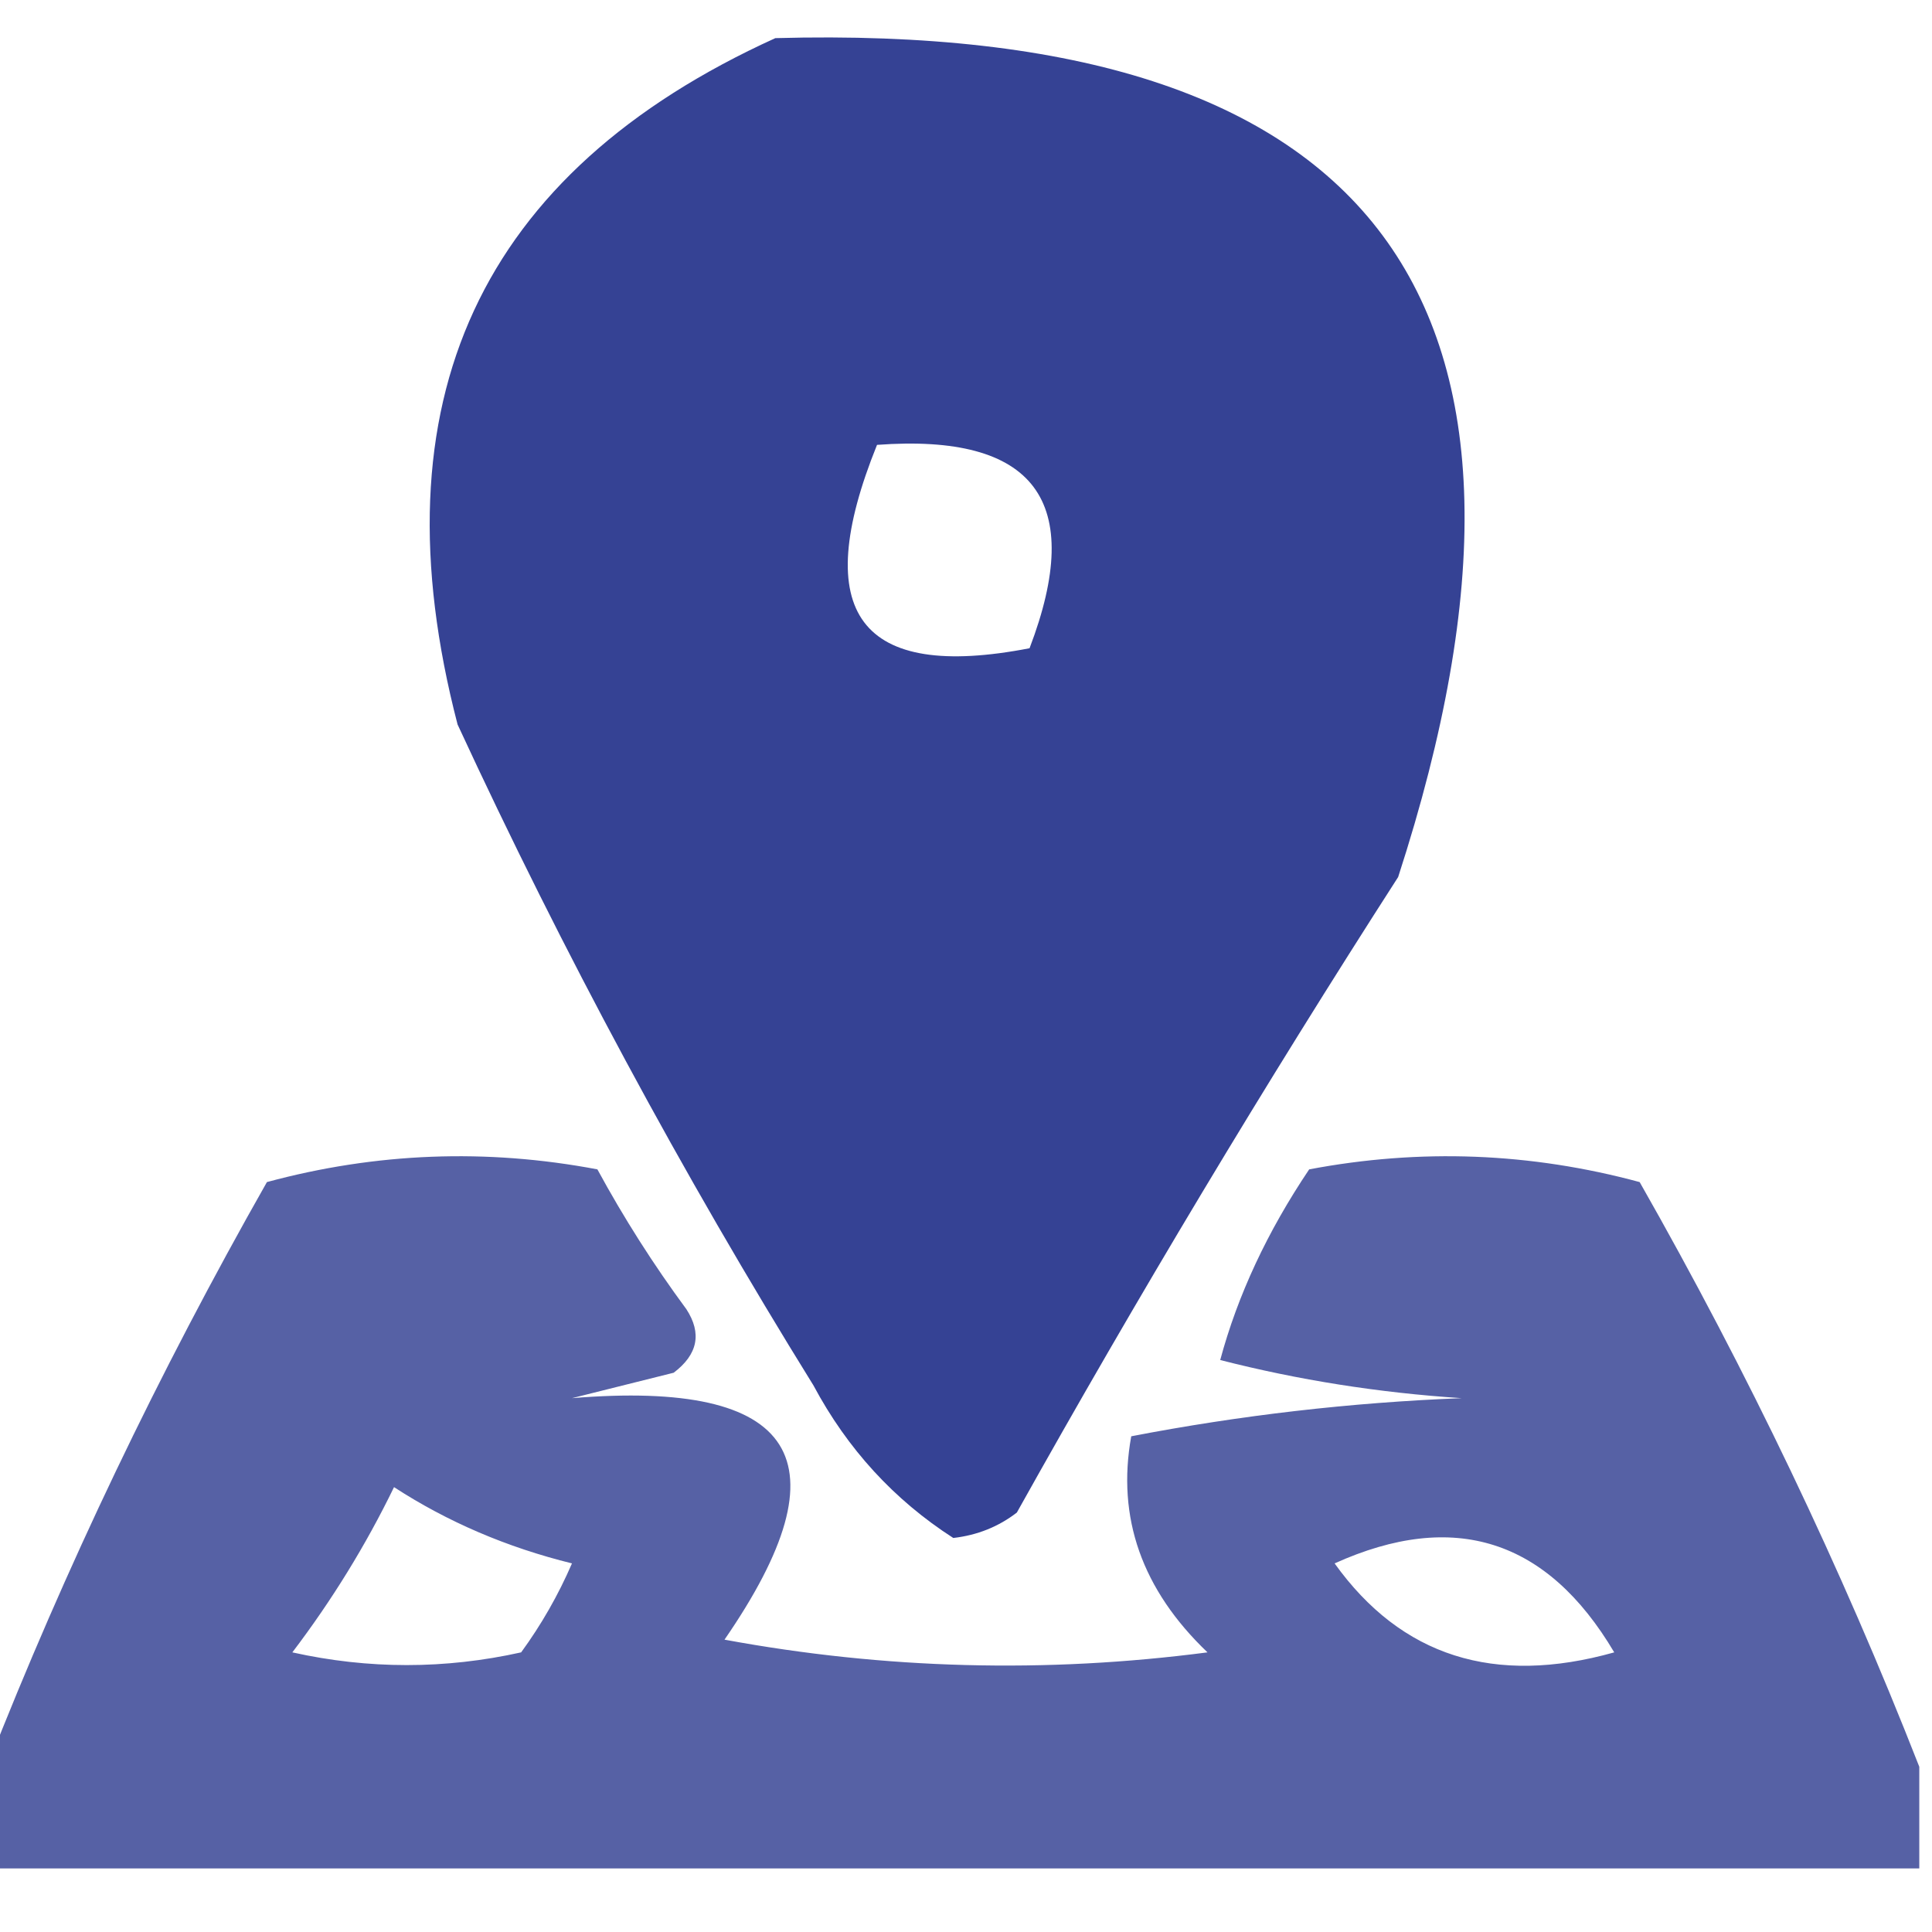 <?xml version="1.0" encoding="UTF-8"?>
<!DOCTYPE svg PUBLIC "-//W3C//DTD SVG 1.1//EN" "http://www.w3.org/Graphics/SVG/1.1/DTD/svg11.dtd">
<svg xmlns="http://www.w3.org/2000/svg" version="1.1" width="76px" height="76px" style="shape-rendering:geometricPrecision; text-rendering:geometricPrecision; image-rendering:optimizeQuality; fill-rule:evenodd; clip-rule:evenodd" xmlns:xlink="http://www.w3.org/1999/xlink">
<g><path style="opacity:0.927" fill="#26348c" d="M 30.5,1.5 C 54.186,0.852 62.353,11.852 55,34.5C 49.748,42.668 44.748,51.001 40,59.5C 39.275,60.059 38.442,60.392 37.5,60.5C 35.171,59.002 33.337,57.002 32,54.5C 26.825,46.152 22.158,37.485 18,28.5C 14.694,15.789 18.86,6.789 30.5,1.5 Z M 34.5,17.5 C 40.71,17.041 42.71,19.708 40.5,25.5C 33.82,26.796 31.82,24.13 34.5,17.5 Z"/></g>
<g><path style="opacity:0.777" fill="#26348b" d="M 75.5,69.5 C 75.5,70.833 75.5,72.167 75.5,73.5C 50.167,73.5 24.833,73.5 -0.5,73.5C -0.5,72.167 -0.5,70.833 -0.5,69.5C 2.565,61.69 6.231,54.023 10.5,46.5C 14.795,45.339 19.129,45.172 23.5,46C 24.542,47.918 25.709,49.751 27,51.5C 27.617,52.449 27.451,53.282 26.5,54C 25.167,54.333 23.833,54.667 22.5,55C 31.373,54.268 33.373,57.434 28.5,64.5C 34.807,65.664 41.141,65.831 47.5,65C 44.922,62.536 43.922,59.703 44.5,56.5C 48.796,55.672 53.129,55.172 57.5,55C 54.242,54.788 51.076,54.288 48,53.5C 48.687,50.949 49.854,48.449 51.5,46C 55.871,45.172 60.205,45.339 64.5,46.5C 68.761,53.989 72.428,61.655 75.5,69.5 Z M 15.5,58.5 C 17.605,59.868 19.939,60.868 22.5,61.5C 21.96,62.748 21.293,63.915 20.5,65C 17.5,65.667 14.5,65.667 11.5,65C 13.059,62.948 14.392,60.782 15.5,58.5 Z M 52.5,61.5 C 57.196,59.381 60.863,60.547 63.5,65C 58.788,66.324 55.122,65.158 52.5,61.5 Z"/></g>
</svg>
